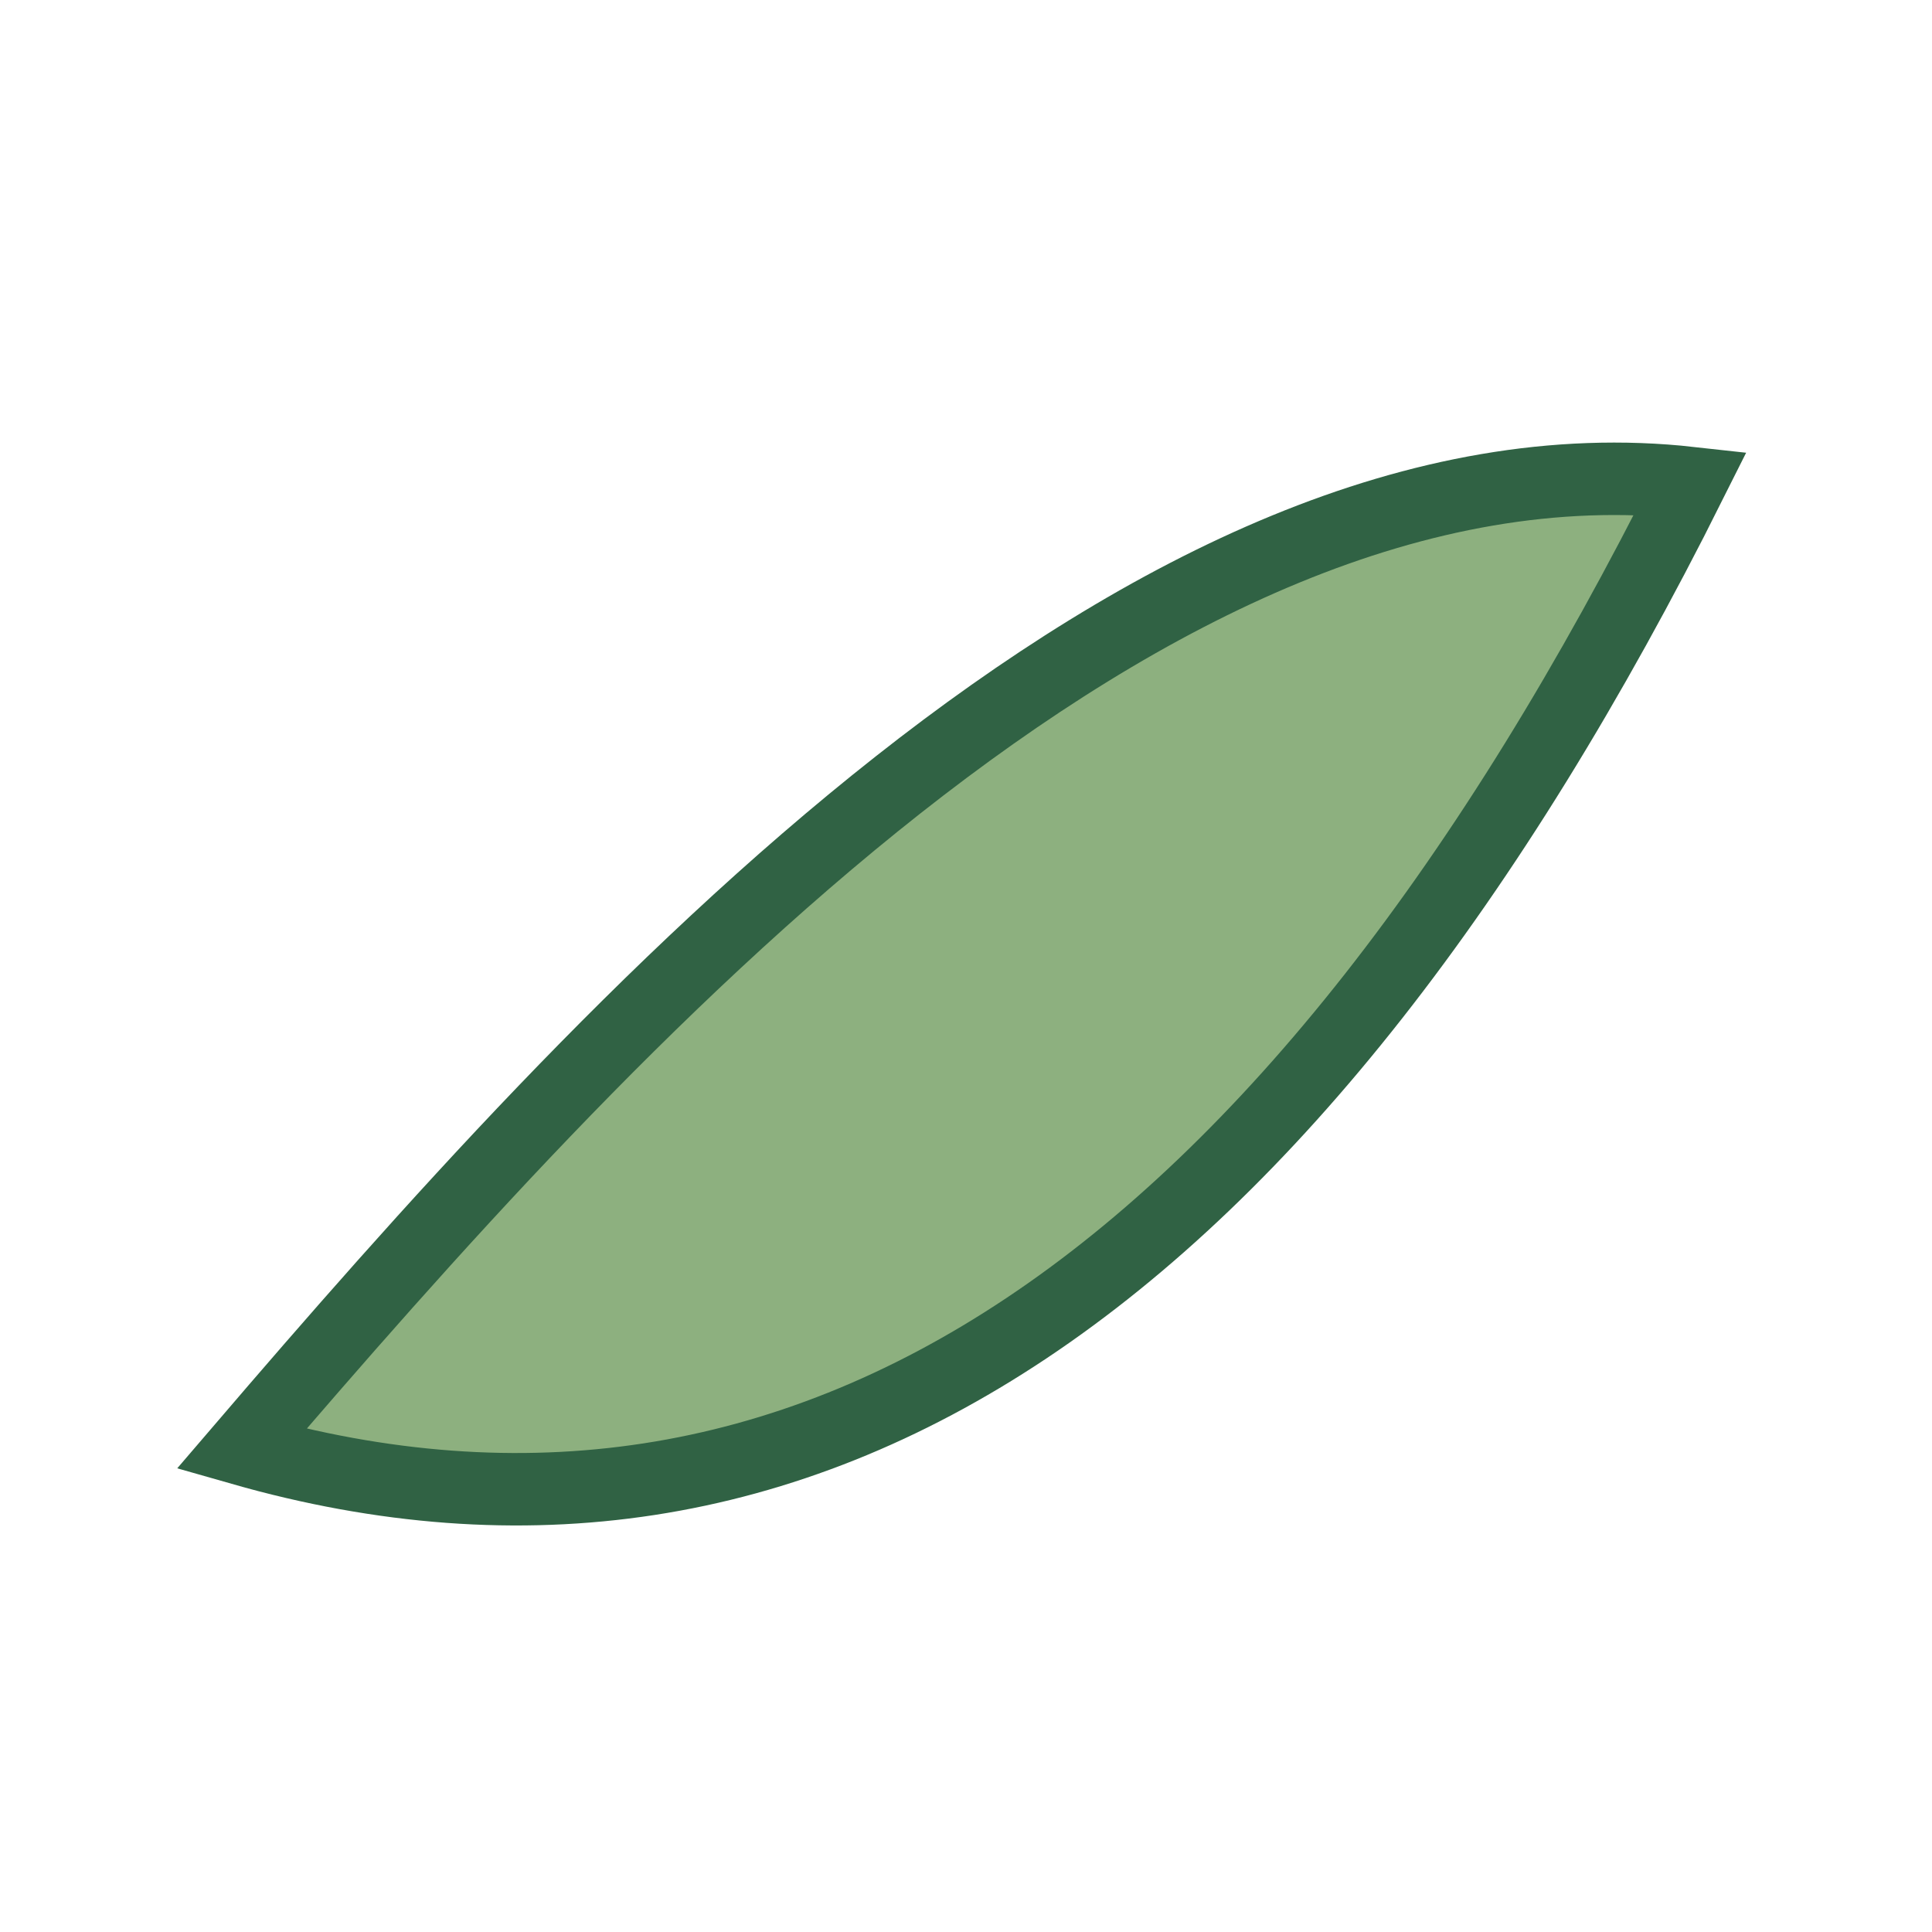 <?xml version="1.0" encoding="UTF-8"?>
<svg xmlns="http://www.w3.org/2000/svg" width="32" height="32" viewBox="0 0 32 32"><path d="M28 8Q18 28 4 24C10 17 19 7 28 8z" fill="#8DB07F" stroke="#306244" stroke-width="1.2"/></svg>